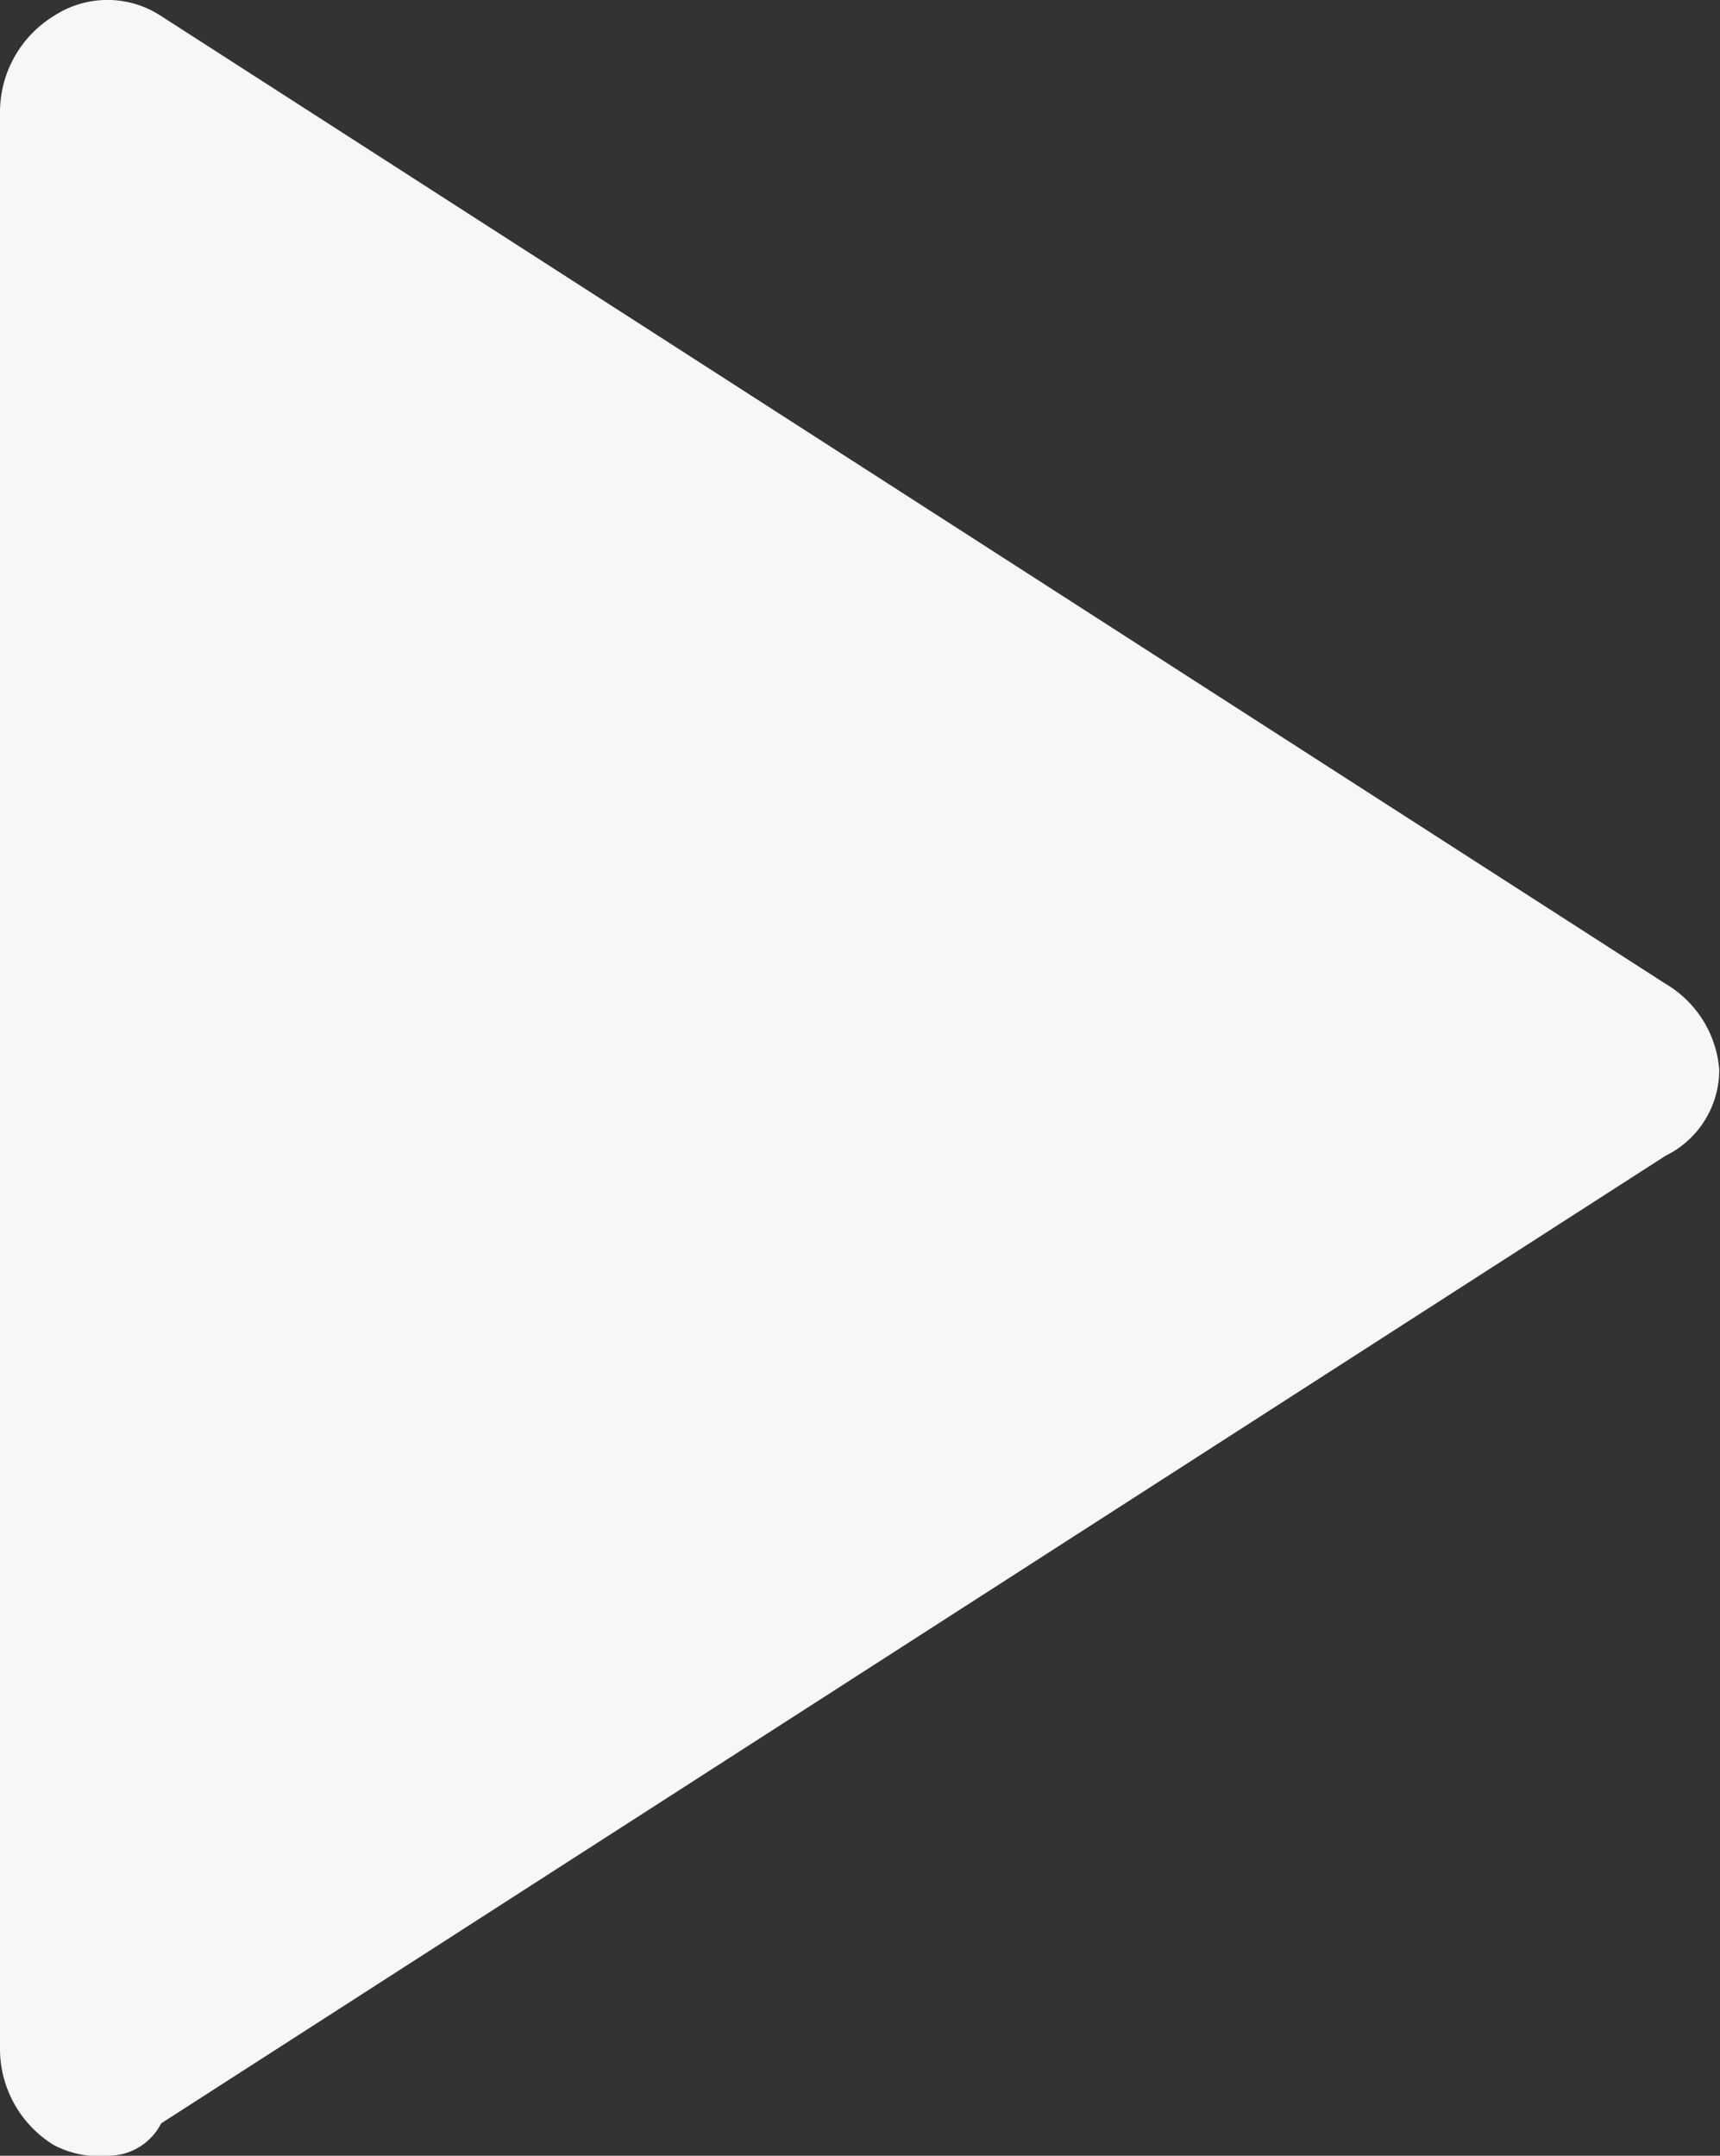 <svg height="14.493" viewBox="0 0 11.566 14.493" width="11.566" xmlns="http://www.w3.org/2000/svg"><rect x="0" y="0" width="11.566" height="14.493" fill="#333333" stroke="none"/><path d="m6.723 17.418a.652.652 0 0 1 -.361-.072.759.759 0 0 1 -.362-.646v-13.016a.759.759 0 0 1 .361-.651.657.657 0 0 1 .723 0l10.116 6.506a.737.737 0 0 1 .361.578.644.644 0 0 1 -.361.578l-10.116 6.505a.4.4 0 0 1 -.361.218z" fill="#f7f7f7" transform="translate(-6 -2.925)"/></svg>